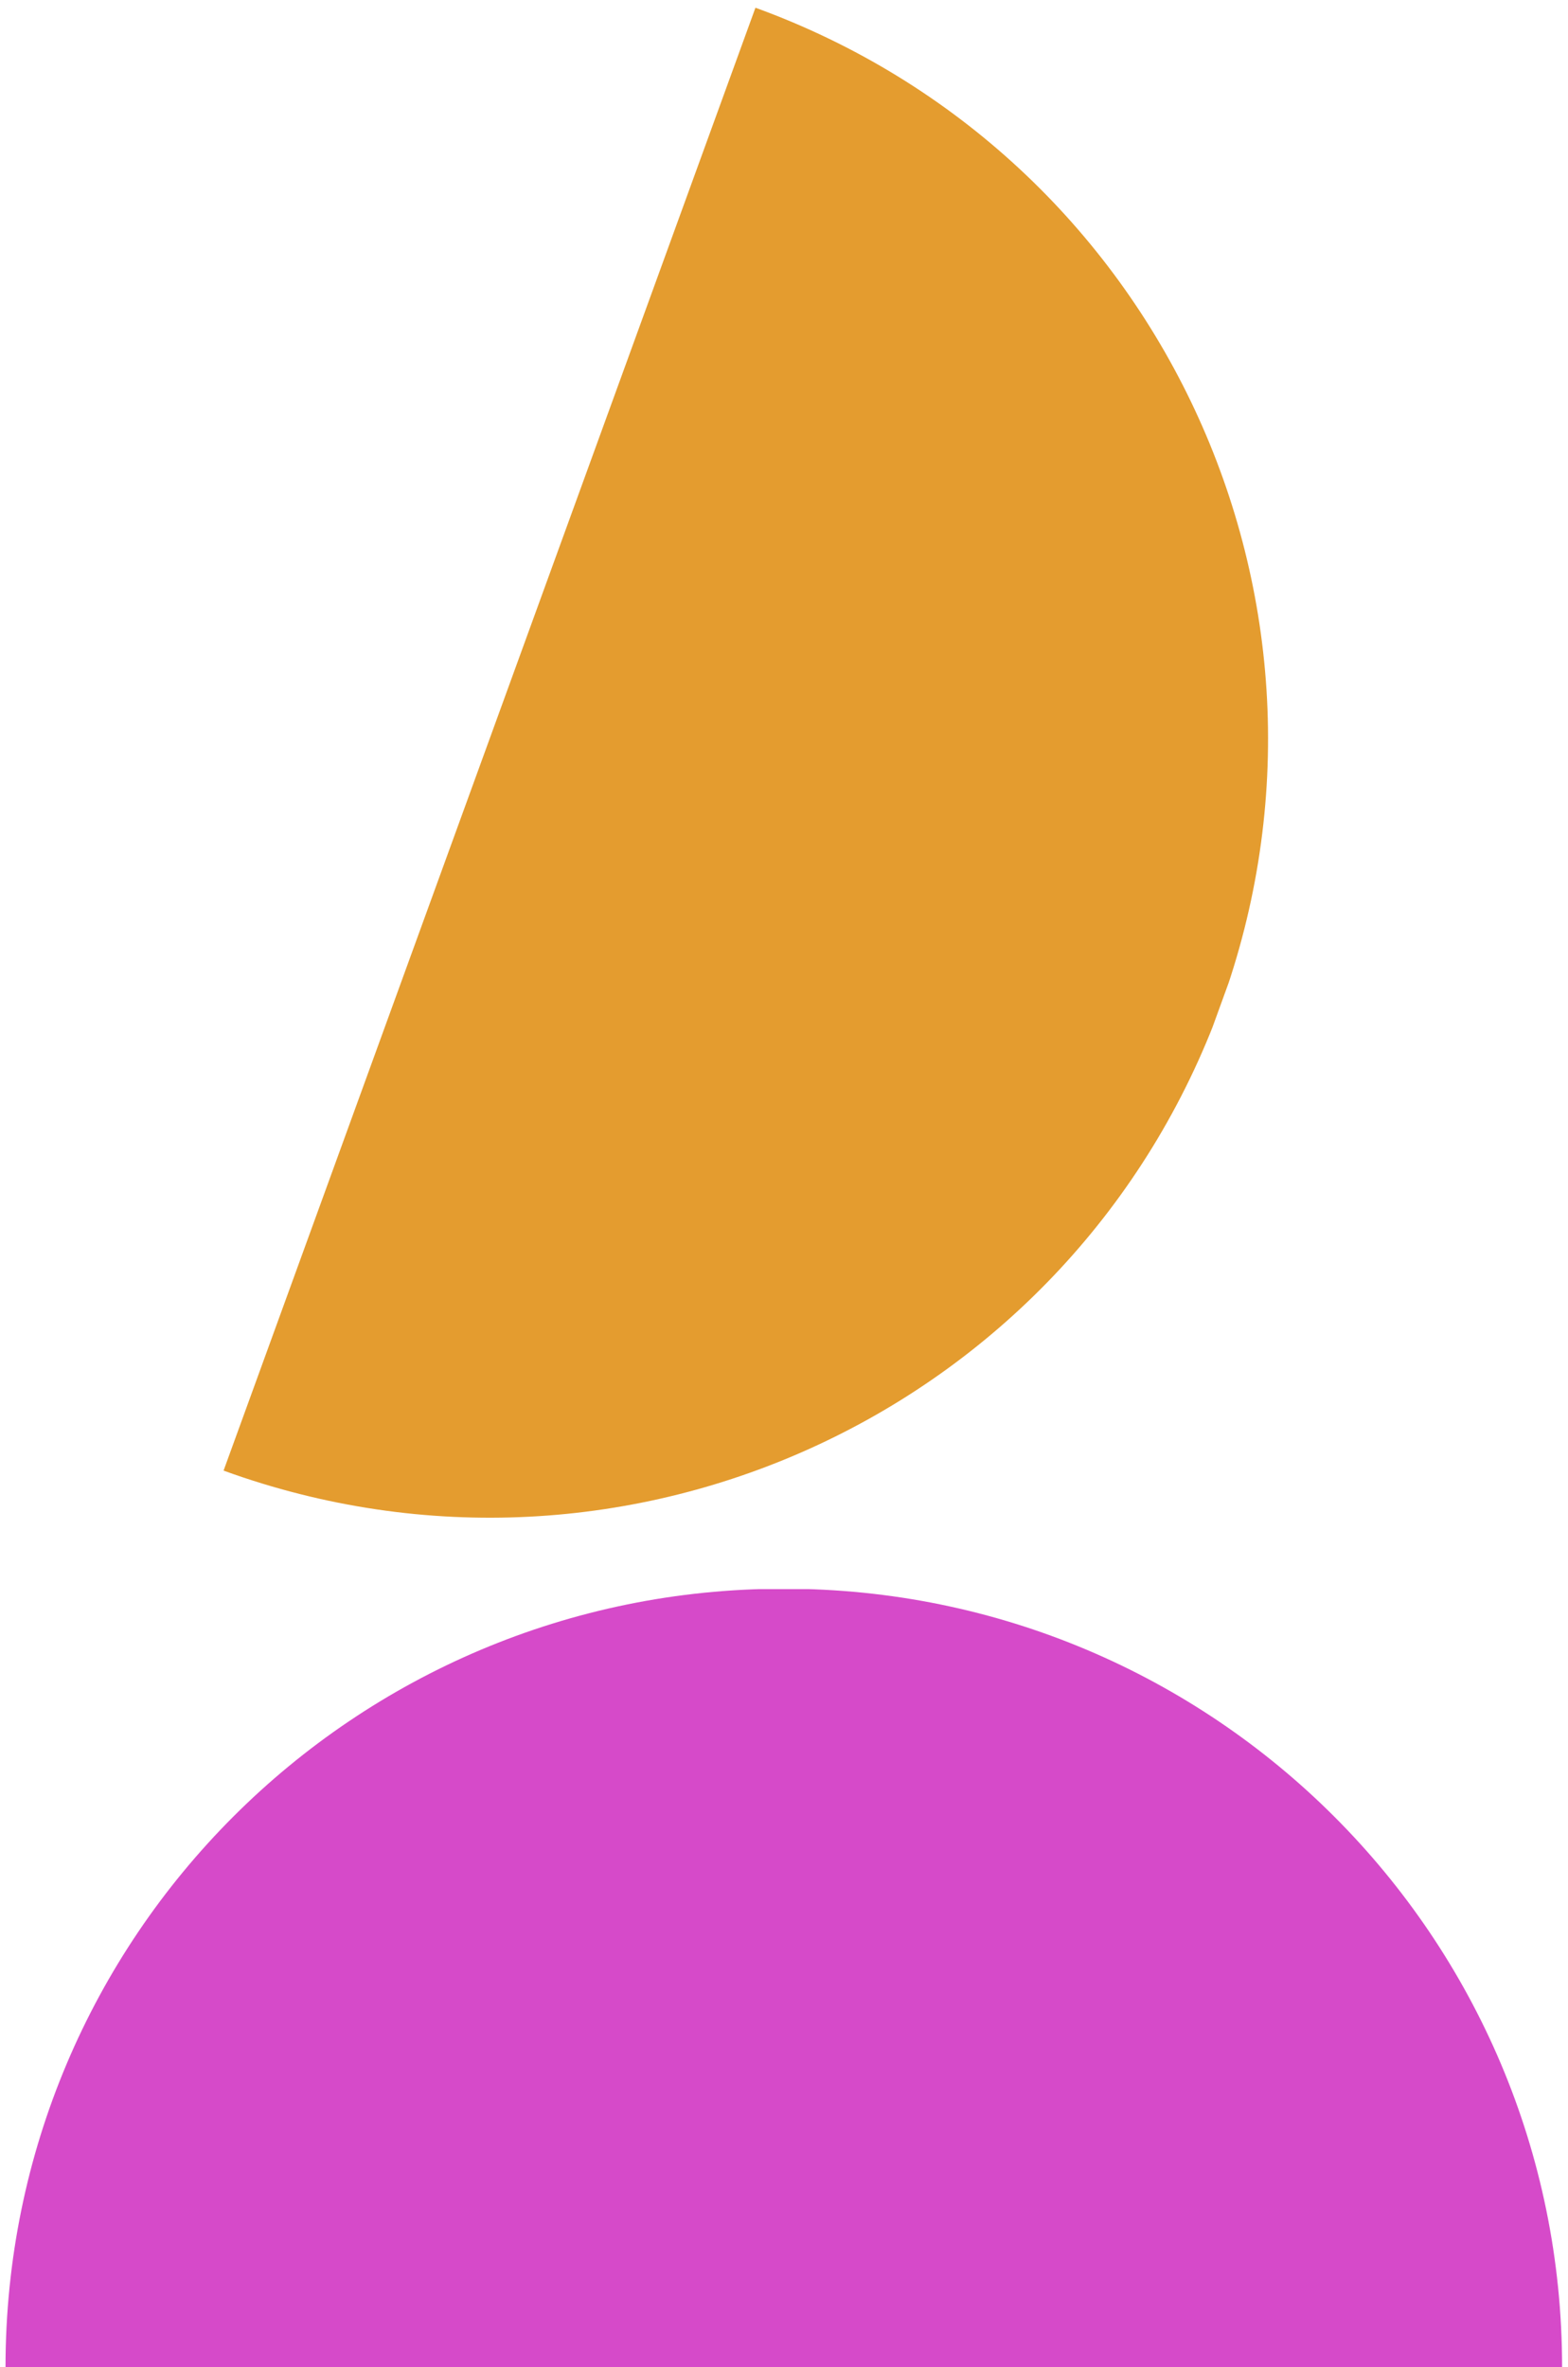 <svg xmlns="http://www.w3.org/2000/svg" xmlns:xlink="http://www.w3.org/1999/xlink" id="Layer_2" viewBox="0 0 448.68 677.33"><defs><style>.cls-1{clip-path:url(#clippath);}.cls-2{fill:none;}.cls-2,.cls-3,.cls-4{stroke-width:0px;}.cls-5{clip-path:url(#clippath-1);}.cls-6{clip-path:url(#clippath-3);}.cls-7{clip-path:url(#clippath-2);}.cls-3{fill:#d64ac9;}.cls-4{fill:#e49c2f;}</style><clipPath id="clippath"><rect class="cls-2" y="454.73" width="448.68" height="222.6"></rect></clipPath><clipPath id="clippath-1"><rect class="cls-2" x="61.98" width="301.44" height="435.92"></rect></clipPath><clipPath id="clippath-2"><polygon class="cls-2" points="63.4 422.4 216.7 .73 425.9 76.79 272.6 498.46 63.4 422.4"></polygon></clipPath><clipPath id="clippath-3"><polygon class="cls-2" points="63.4 422.4 216.7 .73 425.9 76.79 272.6 498.46 63.4 422.4"></polygon></clipPath></defs><g id="Layer_1-2"><g class="cls-1"><path class="cls-3" d="M446.99,677.33c0-123.08-99.63-222.71-222.71-222.71S1.58,554.25,1.58,677.33h445.41Z"></path></g><g class="cls-5"><g class="cls-7"><g class="cls-6"><path class="cls-4" d="M63.97,420.82c115.67,42.05,243.35-17.54,285.4-133.21C391.42,171.94,331.83,44.26,216.17,2.21L63.97,420.82Z"></path></g></g></g></g></svg>